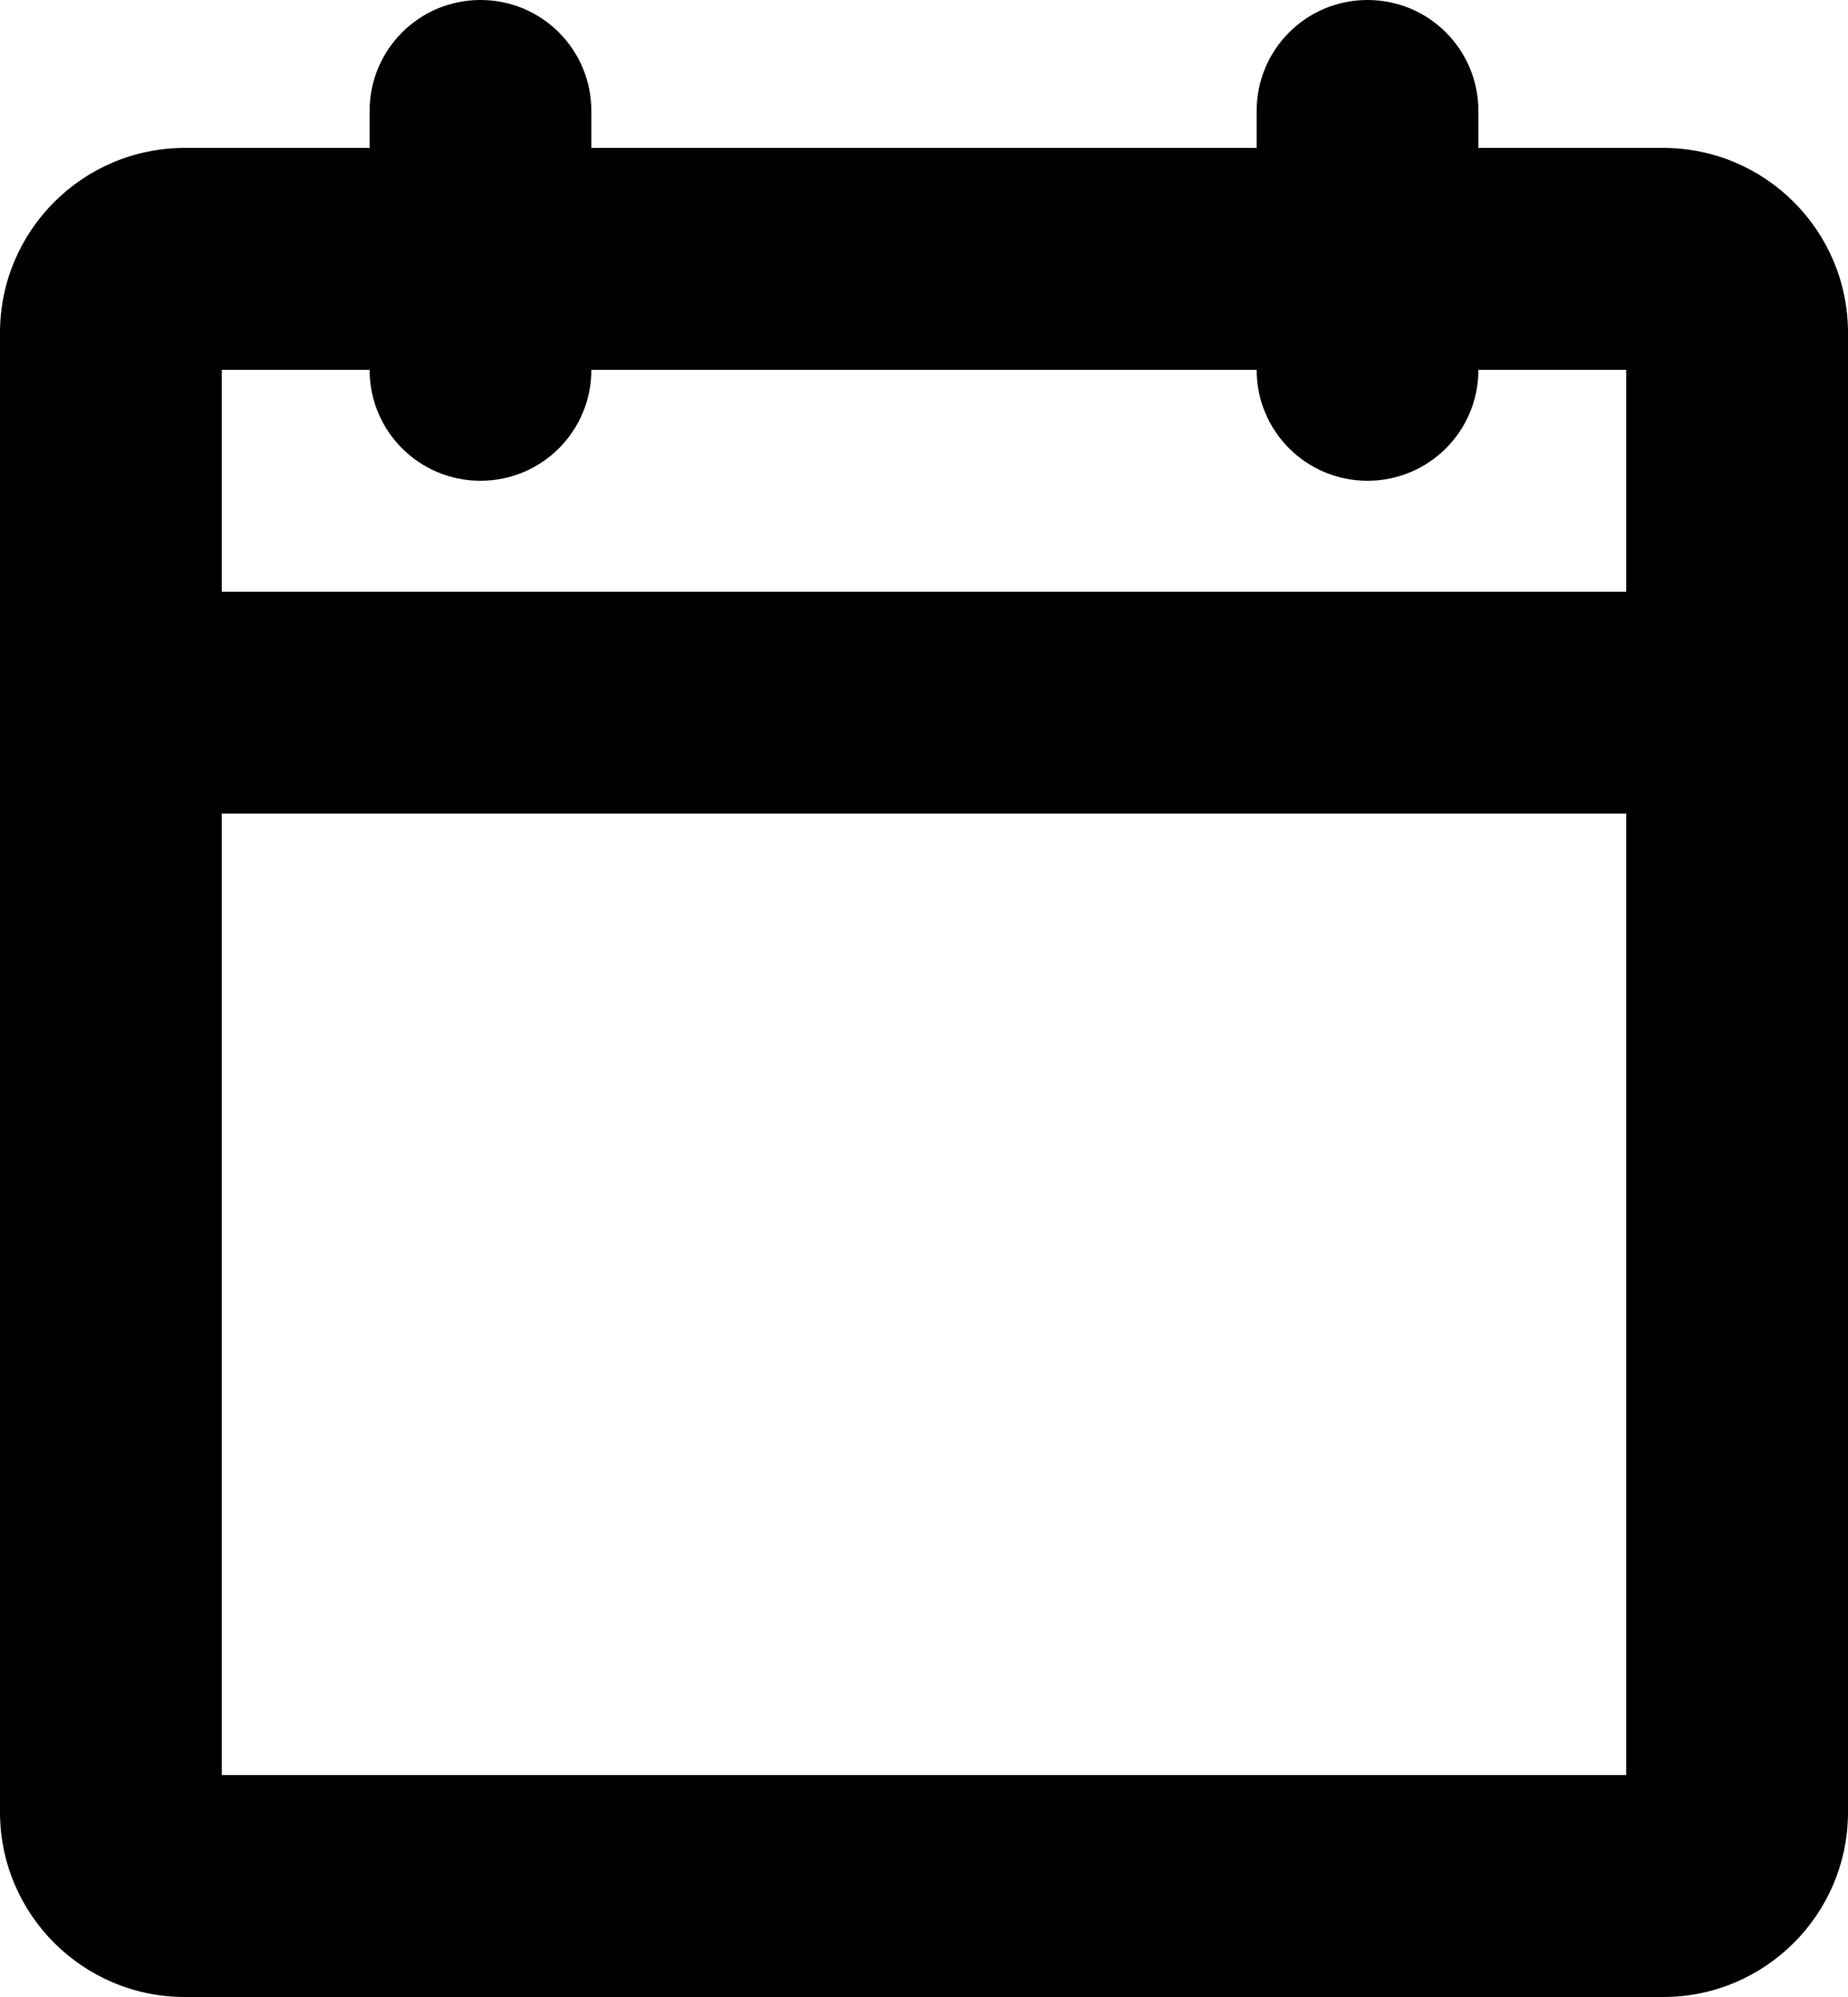 <?xml version="1.0" encoding="UTF-8"?><svg id="Layer_1" xmlns="http://www.w3.org/2000/svg" viewBox="0 0 75 81"><path d="M67.5,6h-7.5v-1.5c0-2.49-2.01-4.5-4.5-4.5s-4.5,2.01-4.5,4.5v1.5h-27v-1.5c0-2.49-2.01-4.5-4.5-4.5s-4.5,2.01-4.5,4.5v1.5h-7.5C3.36,6,0,9.36,0,13.5v60c0,4.14,3.36,7.5,7.5,7.5h60c4.14,0,7.5-3.36,7.5-7.5V13.5c0-4.14-3.36-7.5-7.5-7.5ZM15,15c0,2.49,2.01,4.5,4.5,4.5s4.5-2.01,4.5-4.5h27c0,2.49,2.01,4.5,4.5,4.5s4.5-2.01,4.5-4.5h6v9H9v-9h6ZM9,72v-39h57v39H9Z"/></svg>